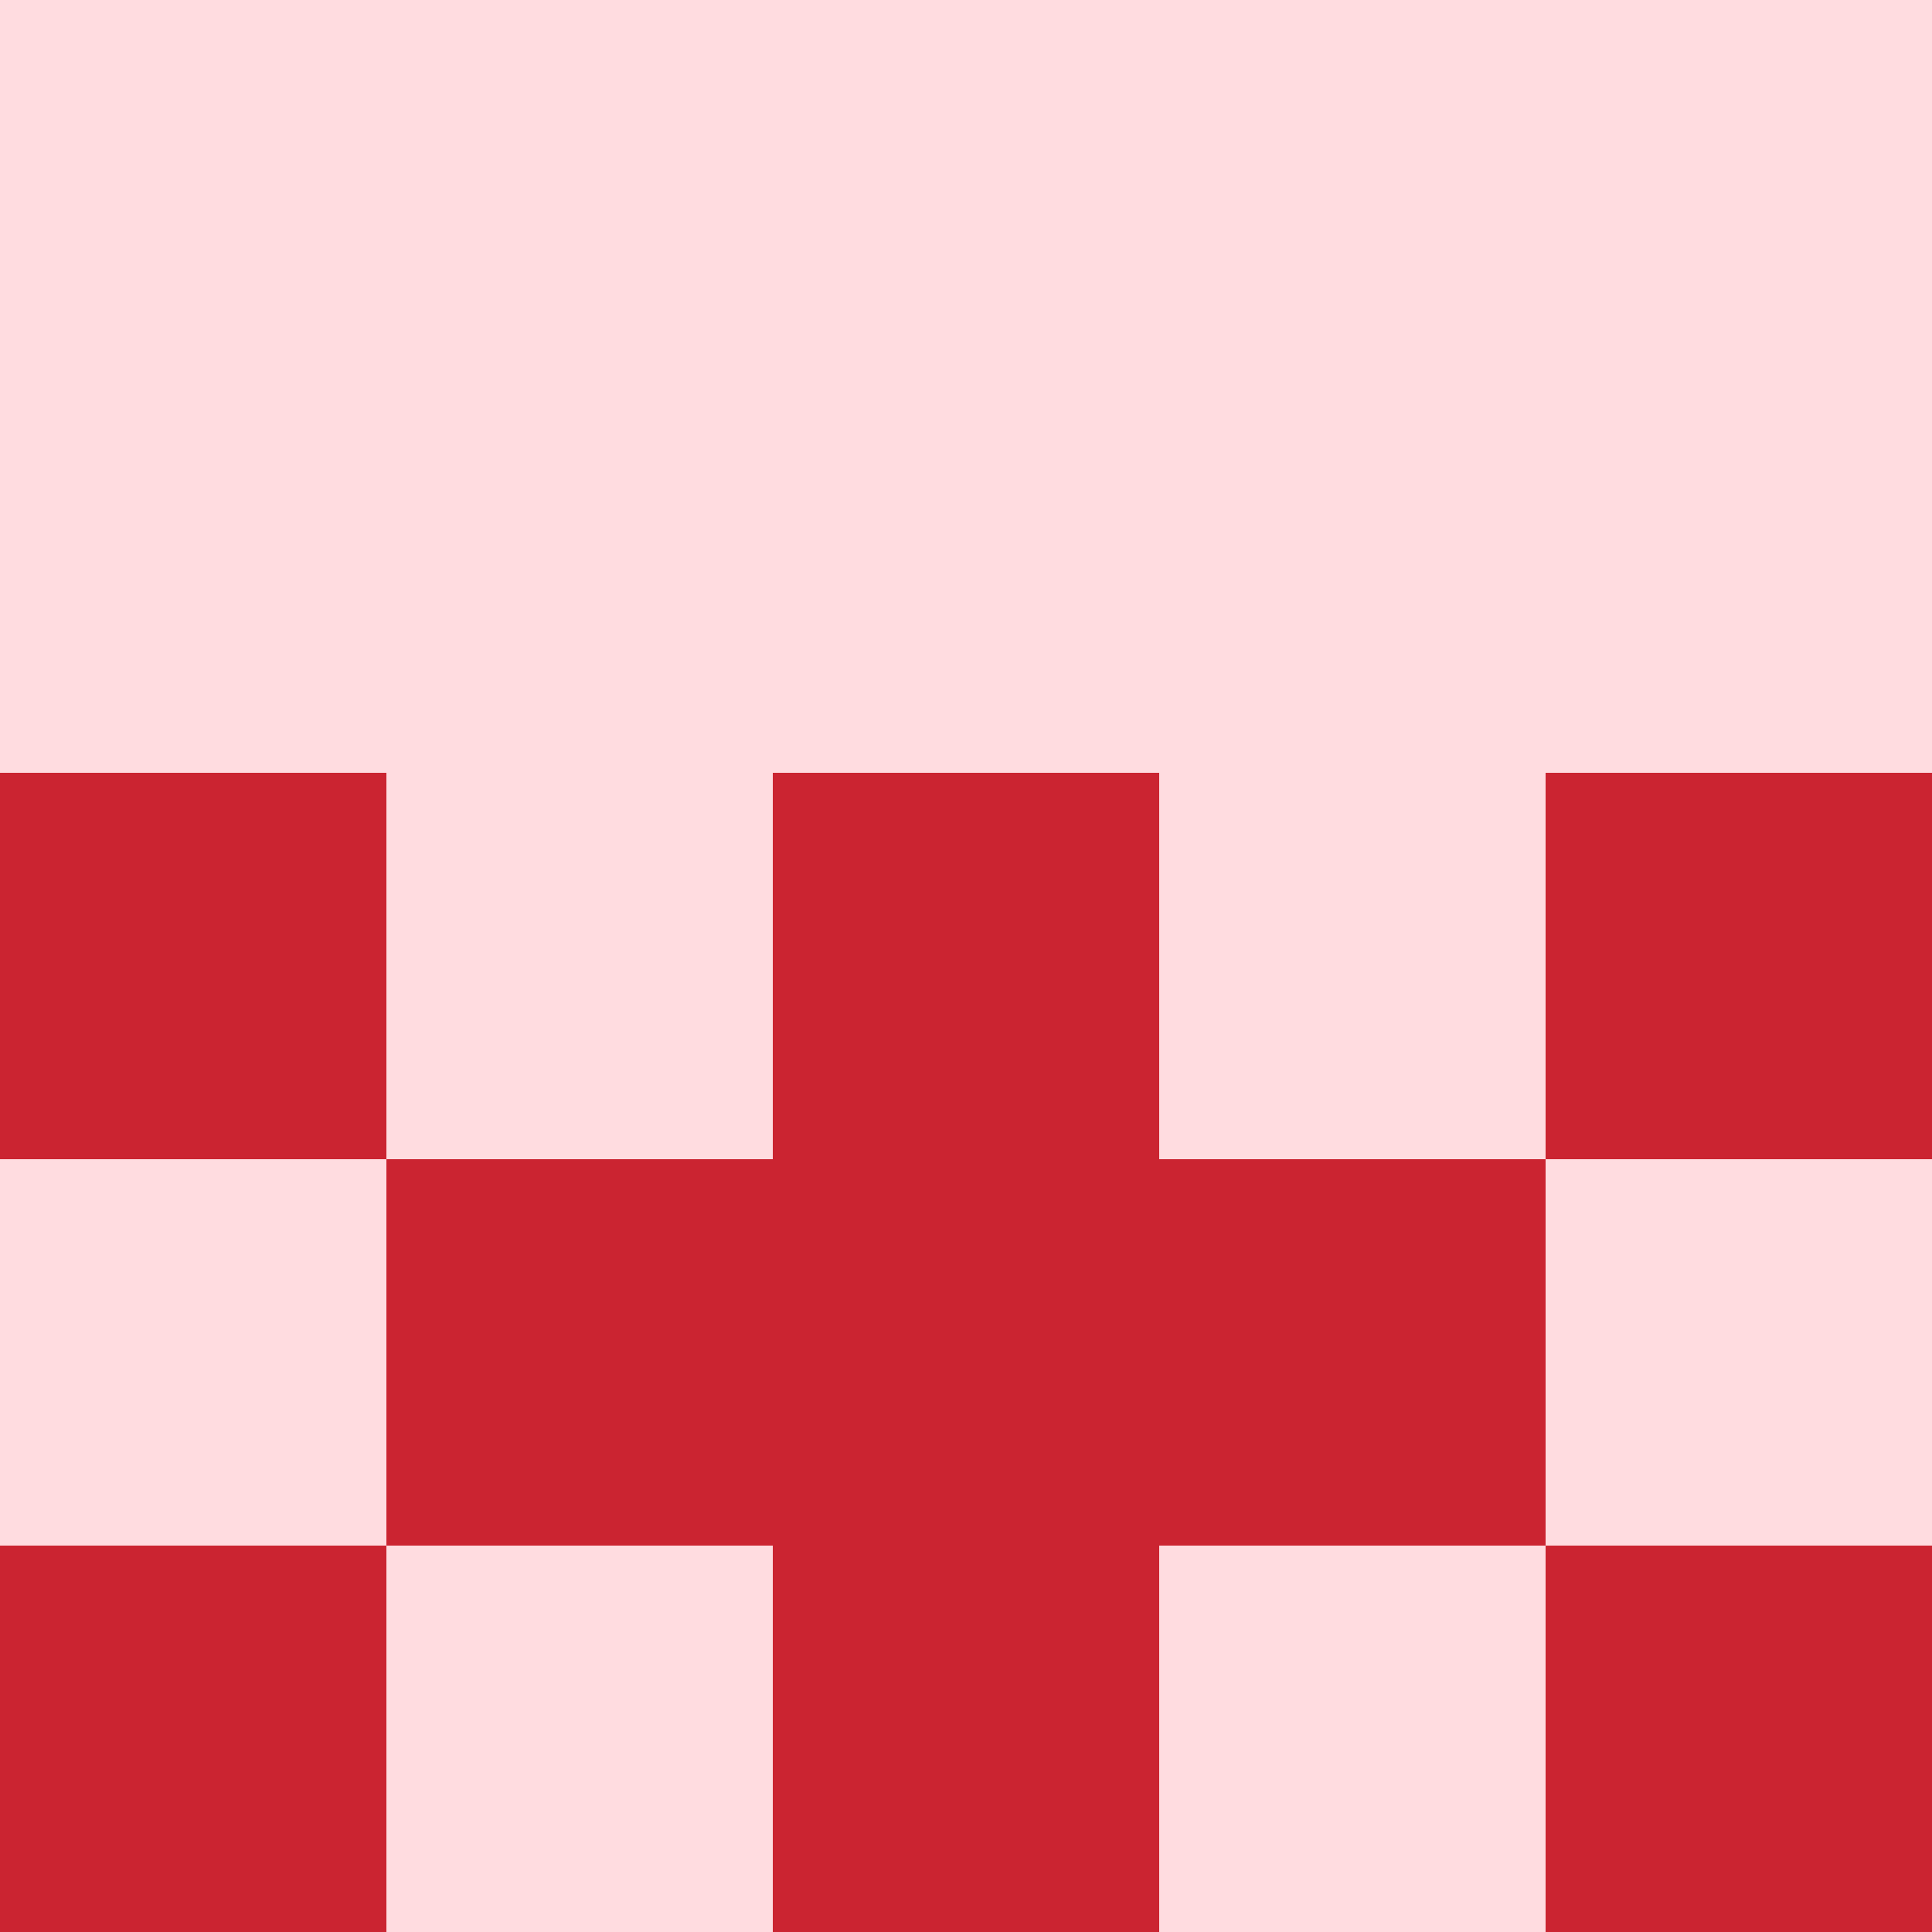   <svg viewBox="0 0 350 350" xmlns="http://www.w3.org/2000/svg">
    <rect x="0" y="0" width="350" height="350" style="fill: #ffdce0" />
          <rect x="140" y="140" width="70" height="70" style="fill: #cb2431" />
          <rect x="140" y="210" width="70" height="70" style="fill: #cb2431" />
          <rect x="140" y="280" width="70" height="70" style="fill: #cb2431" />
          <rect x="70" y="210" width="70" height="70" style="fill: #cb2431" />
            <rect x="210" y="210" width="70" height="70" style="fill: #cb2431" />
          <rect x="0" y="140" width="70" height="70" style="fill: #cb2431" />
            <rect x="280" y="140" width="70" height="70" style="fill: #cb2431" />
          <rect x="0" y="280" width="70" height="70" style="fill: #cb2431" />
            <rect x="280" y="280" width="70" height="70" style="fill: #cb2431" />
  </svg>
